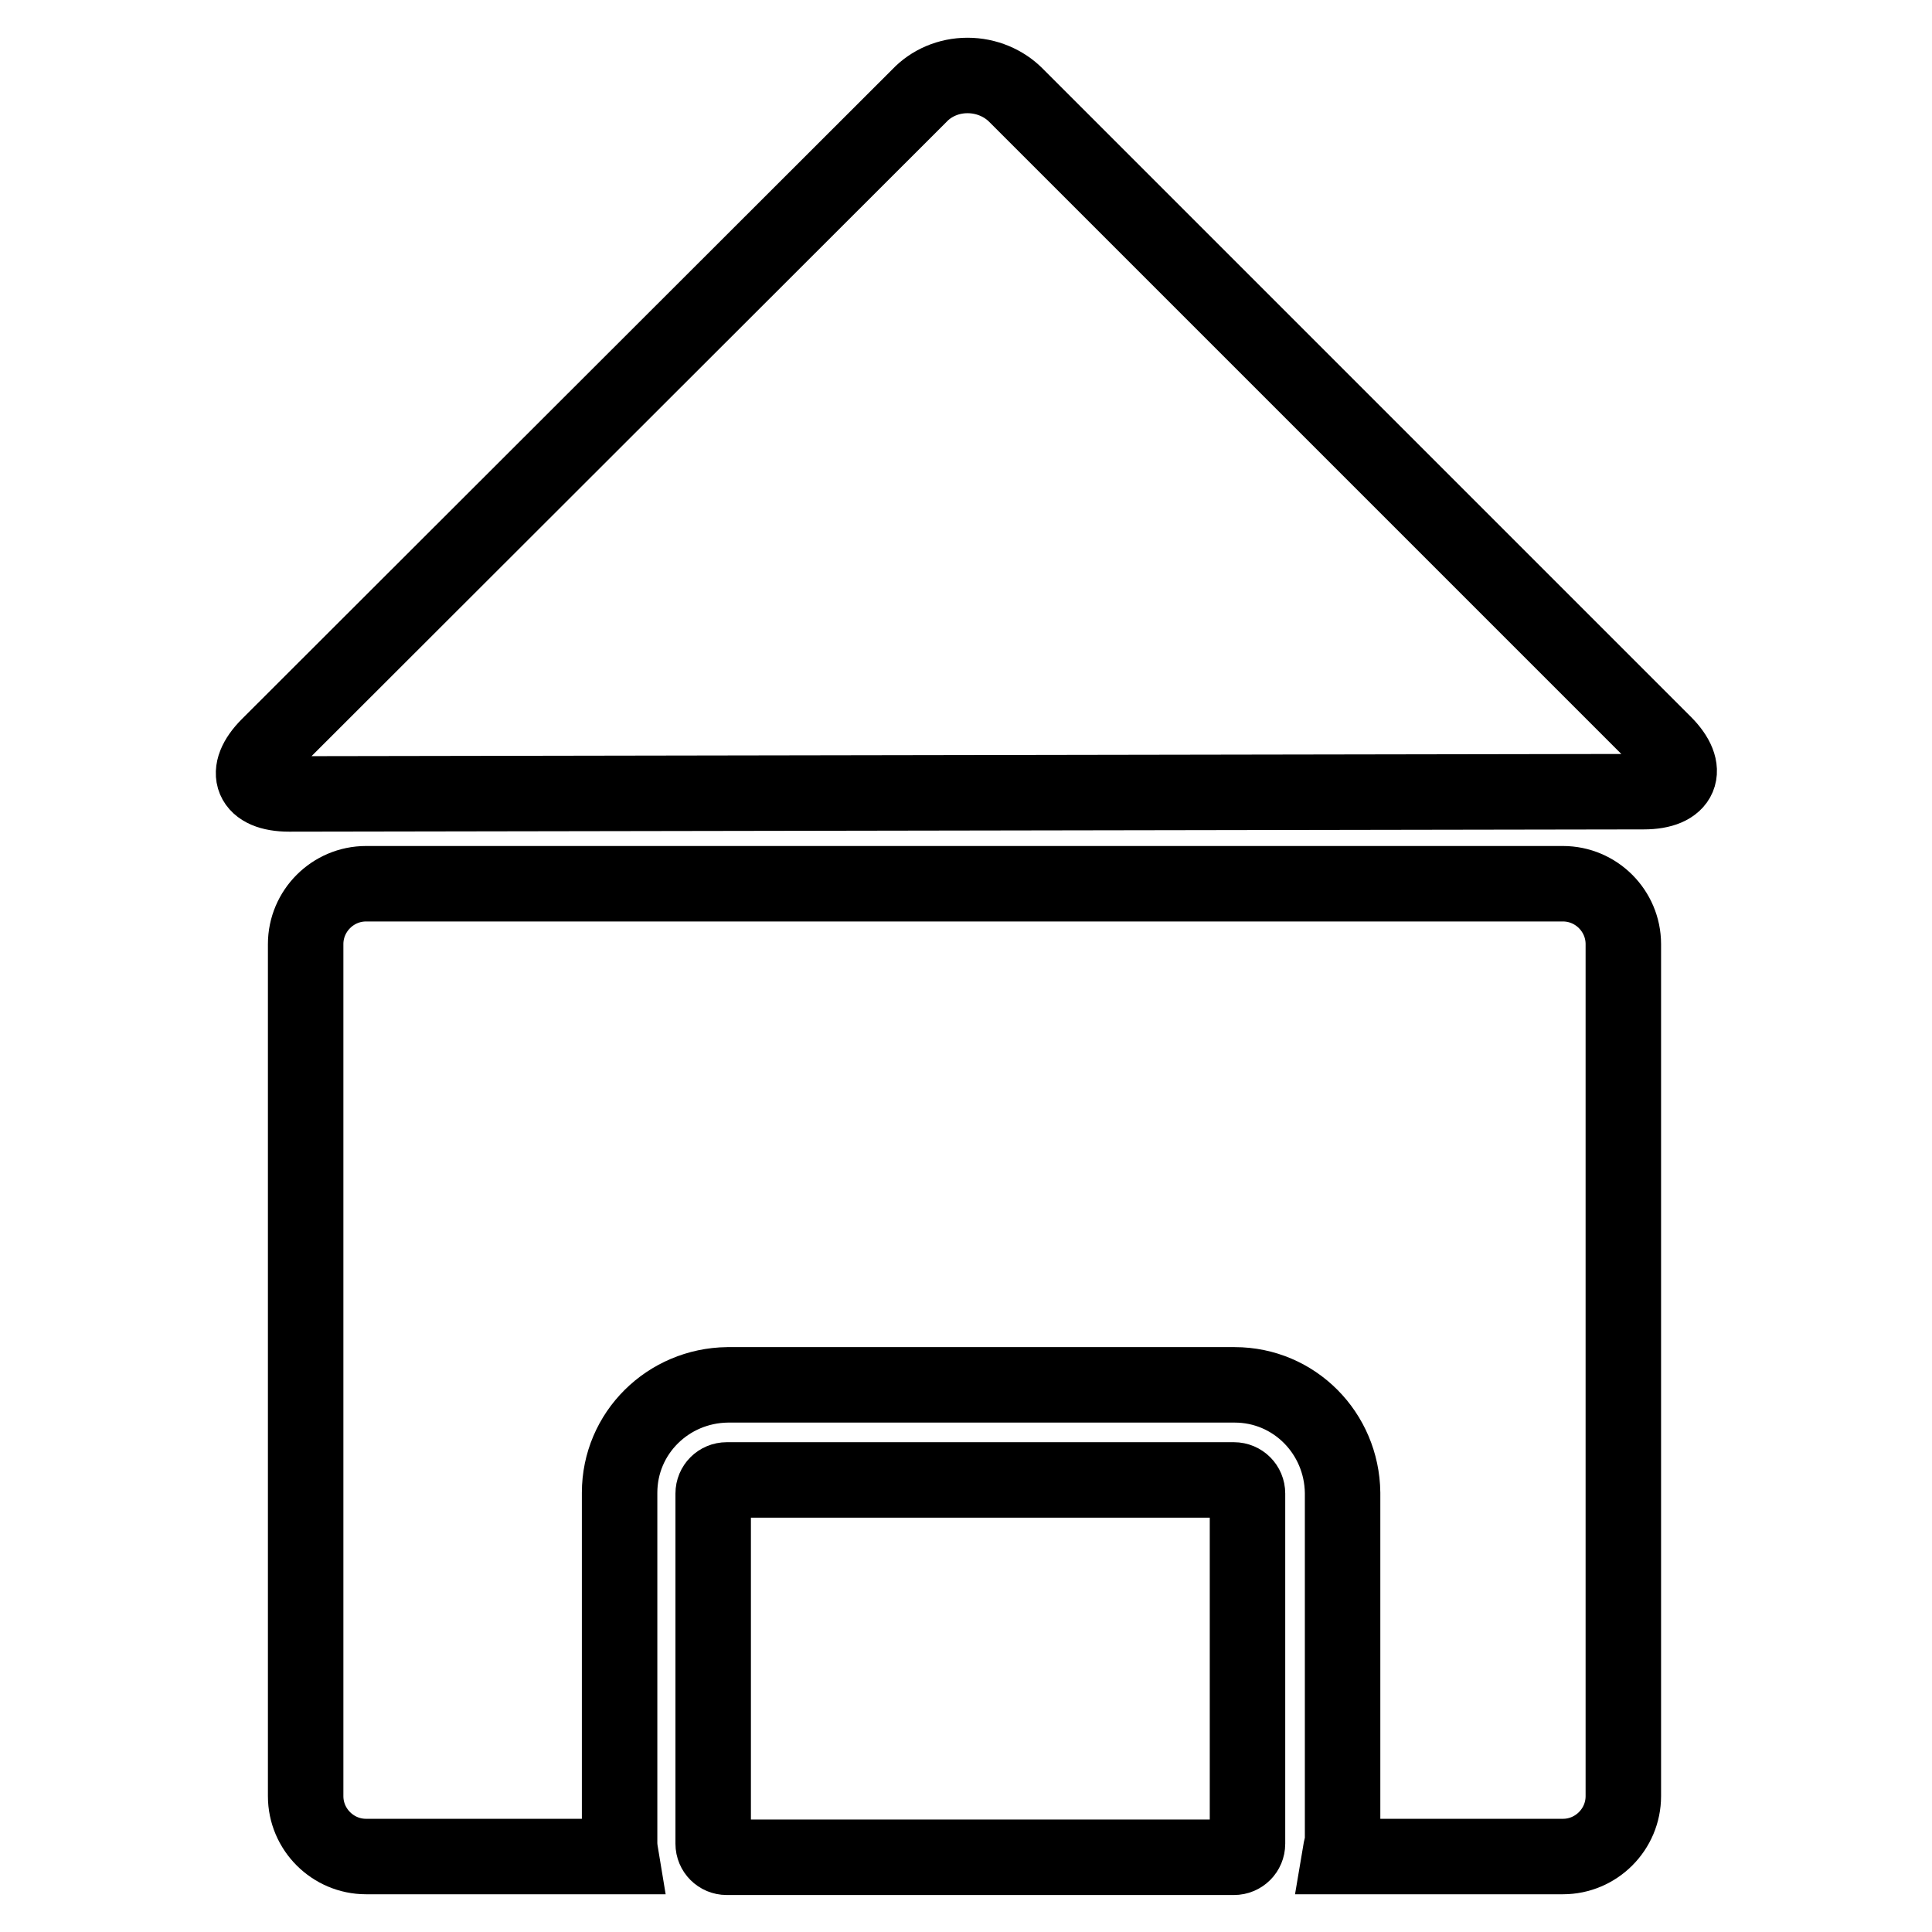 <?xml version="1.0" encoding="utf-8"?>
<!-- Svg Vector Icons : http://www.onlinewebfonts.com/icon -->
<!DOCTYPE svg PUBLIC "-//W3C//DTD SVG 1.1//EN" "http://www.w3.org/Graphics/SVG/1.1/DTD/svg11.dtd">
<svg version="1.1" xmlns="http://www.w3.org/2000/svg" xmlns:xlink="http://www.w3.org/1999/xlink" x="0px" y="0px" viewBox="0 0 256 256" enable-background="new 0 0 256 256" xml:space="preserve">
<g> <path stroke-width="10" fill-opacity="0" stroke="#000000"  d="M177.5,246h29.6l0,0c4.4,0,8-3.6,8-8l0,0V125.1c0-4.4-3.6-8-8-8l0,0H48.5c-4.4,0-8,3.6-8,8V238 c0,4.4,3.6,8,8,8h33.8c-0.1-0.6-0.2-1.2-0.2-1.8v-46.4c0-7.9,6.4-14.2,14.3-14.3h67.2c7.9,0,14.2,6.4,14.3,14.3v46.4 C177.7,244.8,177.6,245.4,177.5,246L177.5,246z"/> <path stroke-width="10" fill-opacity="0" stroke="#000000"  d="M96.3,196.1c-1,0-1.8,0.8-1.8,1.8l0,0v46.4c0,1,0.8,1.8,1.8,1.8h67.2l0,0c1,0,1.8-0.8,1.8-1.8l0,0v-46.4 c0-1-0.8-1.8-1.8-1.8l0,0H96.3z M38.3,105.2l179.5-0.3c5,0,6.2-2.9,2.7-6.4l-85.9-85.9c-1.6-1.6-3.9-2.6-6.4-2.6 c-2.5,0-4.8,1-6.4,2.7L35.6,98.8C32.1,102.3,33.3,105.2,38.3,105.2L38.3,105.2z"/></g>
</svg>
